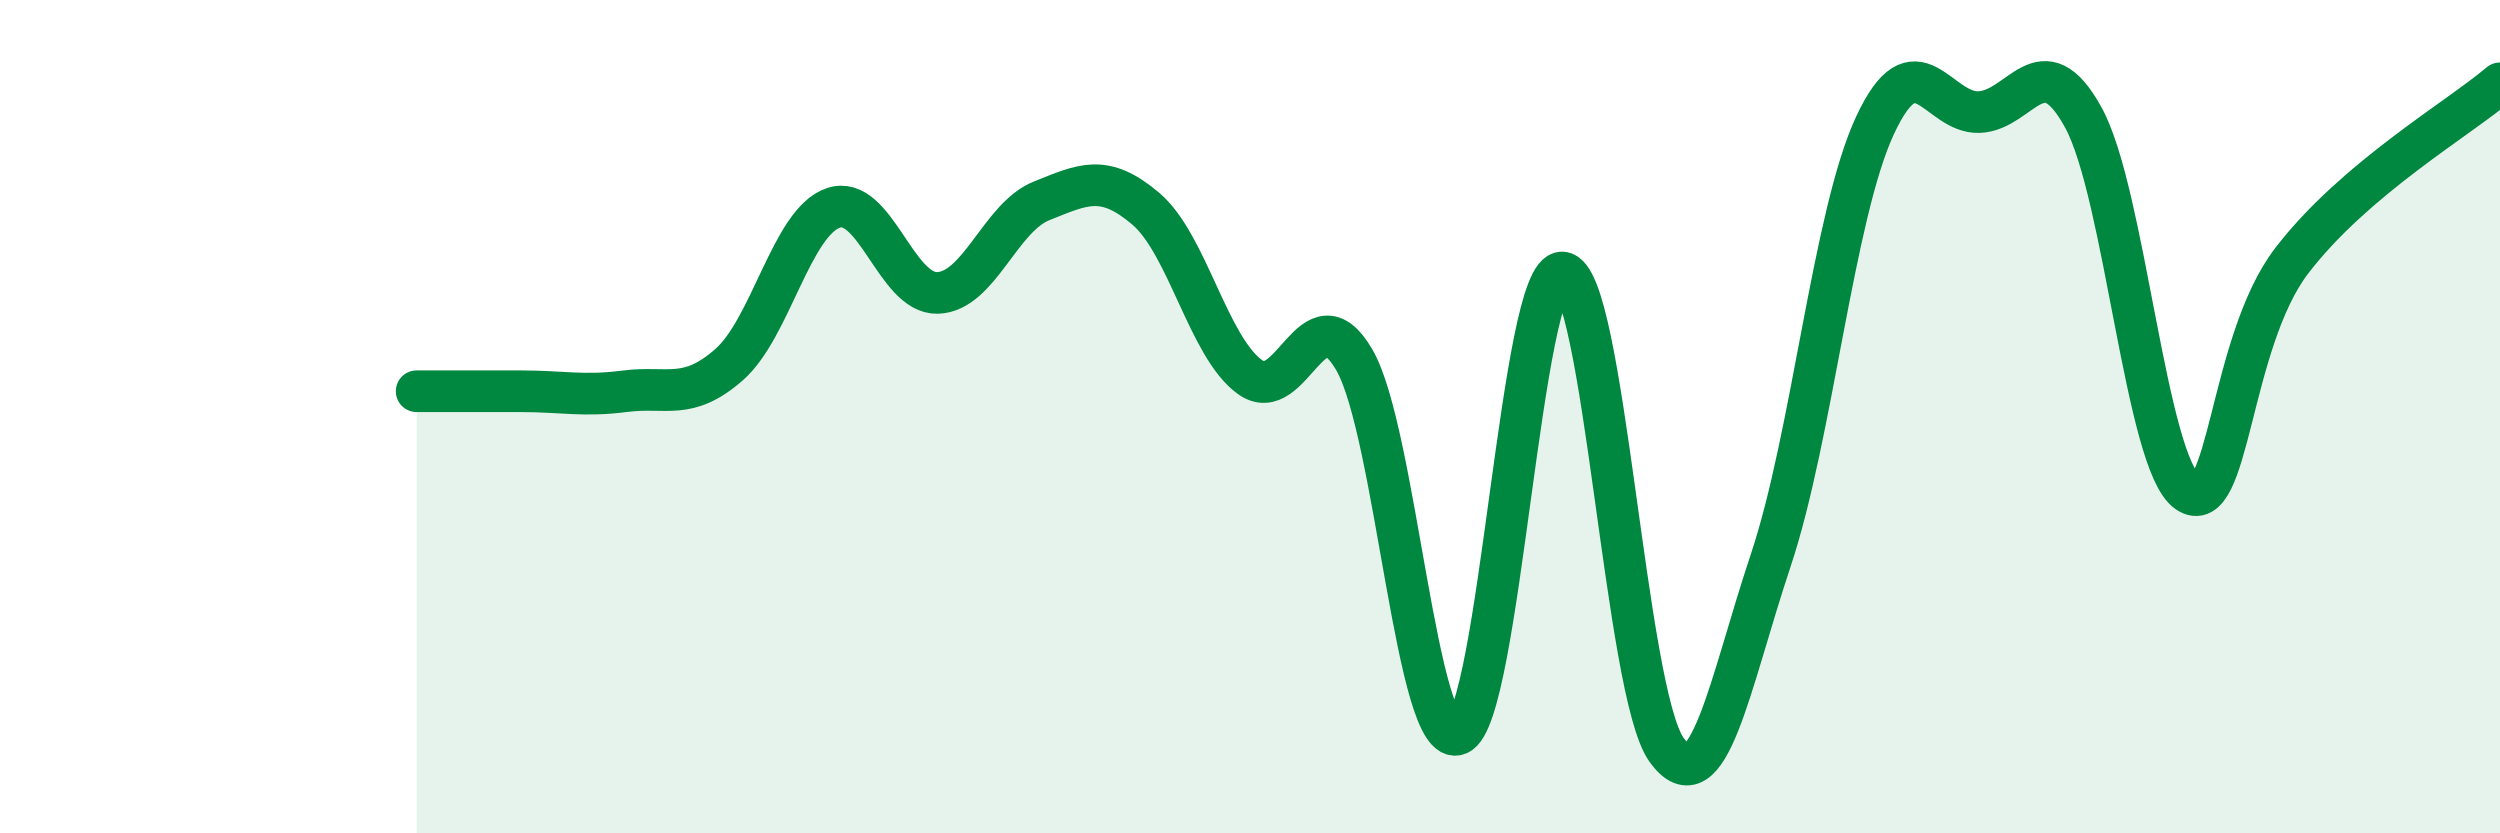 
    <svg width="60" height="20" viewBox="0 0 60 20" xmlns="http://www.w3.org/2000/svg">
      <path
        d="M 10,9.39 C 10.5,9.39 11.5,9.39 12.5,9.39 C 13.5,9.39 14,9.52 15,9.39 C 16,9.26 16.5,9.63 17.5,8.75 C 18.5,7.87 19,5.33 20,4.99 C 21,4.65 21.5,7.06 22.5,7.03 C 23.5,7 24,5.22 25,4.82 C 26,4.42 26.5,4.16 27.5,5.01 C 28.5,5.86 29,8.33 30,9.05 C 31,9.77 31.5,6.92 32.5,8.63 C 33.5,10.34 34,18.04 35,17.62 C 36,17.2 36.5,6.46 37.5,6.54 C 38.5,6.62 39,16.62 40,18 C 41,19.38 41.5,16.44 42.5,13.44 C 43.5,10.44 44,5.16 45,3.01 C 46,0.86 46.5,2.73 47.5,2.69 C 48.5,2.65 49,1 50,2.82 C 51,4.64 51.5,11.12 52.5,11.81 C 53.5,12.5 53.5,8.22 55,6.26 C 56.5,4.3 59,2.85 60,2L60 20L10 20Z"
        fill="#008740"
        opacity="0.1"
        stroke-linecap="round"
        stroke-linejoin="round"
      />
      <path
        d="M 10,9.39 C 10.5,9.39 11.5,9.39 12.5,9.39 C 13.5,9.39 14,9.52 15,9.39 C 16,9.26 16.5,9.63 17.5,8.75 C 18.5,7.87 19,5.33 20,4.99 C 21,4.65 21.5,7.06 22.5,7.03 C 23.5,7 24,5.22 25,4.82 C 26,4.42 26.5,4.16 27.5,5.01 C 28.5,5.86 29,8.33 30,9.05 C 31,9.77 31.5,6.92 32.5,8.63 C 33.5,10.34 34,18.04 35,17.62 C 36,17.2 36.5,6.46 37.5,6.54 C 38.5,6.62 39,16.62 40,18 C 41,19.38 41.5,16.44 42.5,13.44 C 43.5,10.44 44,5.16 45,3.01 C 46,0.86 46.5,2.73 47.5,2.69 C 48.5,2.65 49,1 50,2.82 C 51,4.64 51.5,11.12 52.5,11.81 C 53.5,12.5 53.5,8.22 55,6.26 C 56.5,4.3 59,2.85 60,2"
        stroke="#008740"
        stroke-width="1"
        fill="none"
        stroke-linecap="round"
        stroke-linejoin="round"
      />
    </svg>
  